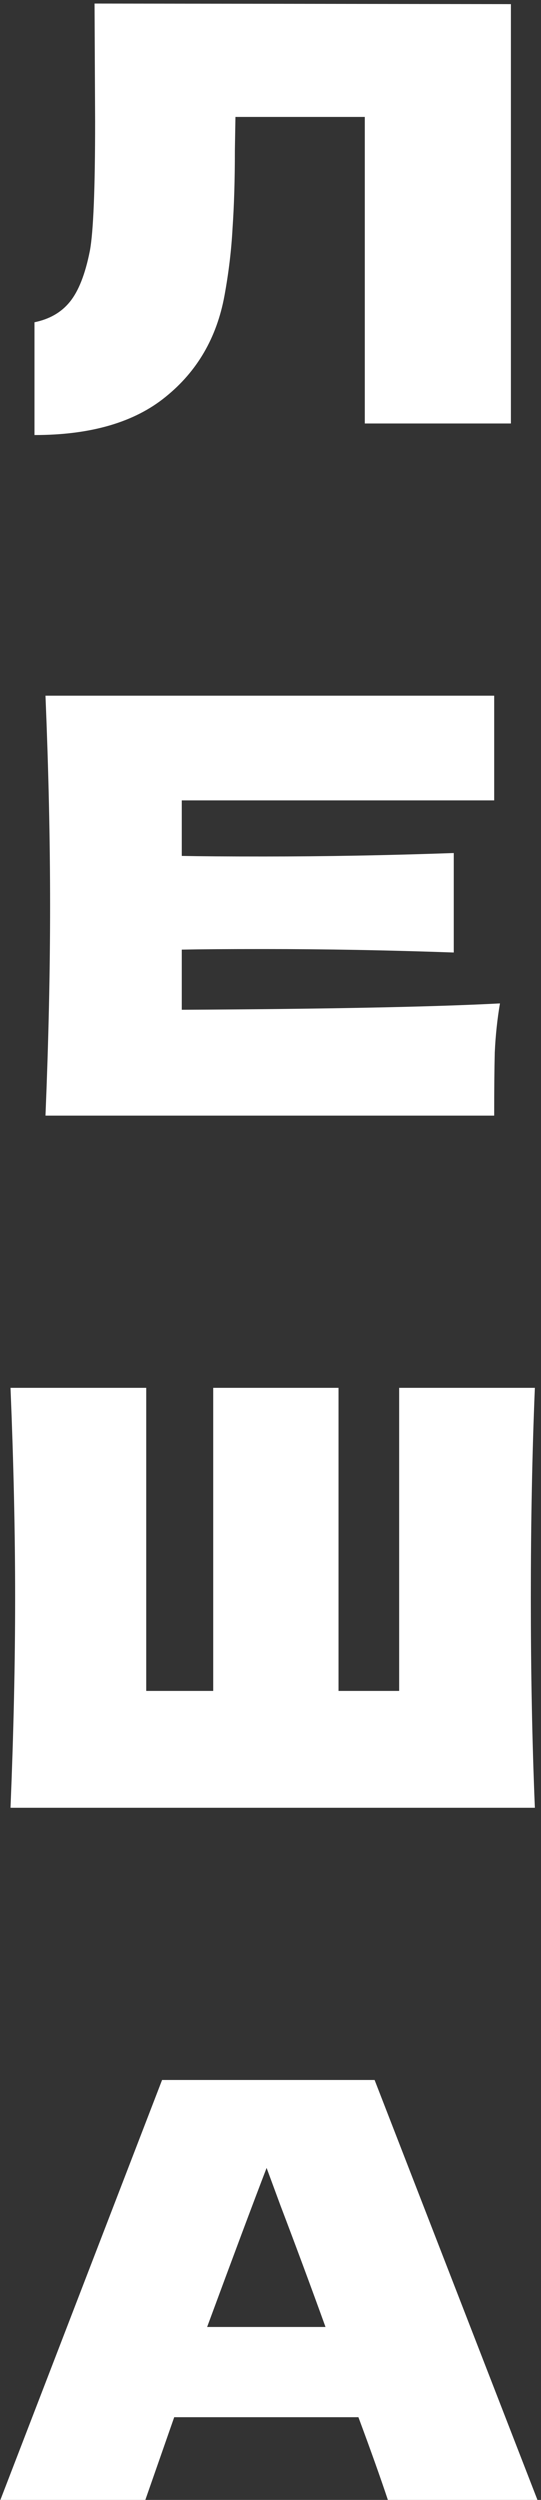 <?xml version="1.0" encoding="UTF-8"?> <svg xmlns="http://www.w3.org/2000/svg" width="119" height="549" viewBox="0 0 119 549" fill="none"><rect x="0" y="0" width="119" height="549" fill="#333333" stroke="none"/><path d="M112.38 93H80.243V25.677H51.789L51.663 33.044C51.663 39.48 51.493 45.154 51.154 50.066C50.9 54.892 50.308 59.846 49.376 64.927C47.682 74.158 43.364 81.568 36.419 87.157C29.56 92.746 19.949 95.54 7.585 95.54V70.771C10.887 70.093 13.47 68.611 15.333 66.325C17.281 63.954 18.763 60.185 19.779 55.02C20.541 50.87 20.922 41.428 20.922 26.693L20.796 0.78L112.38 0.907V93ZM39.982 221.754C72.161 221.585 95.492 221.119 109.972 220.357C109.38 223.829 108.999 227.428 108.829 231.154C108.744 234.796 108.702 239.411 108.702 245H10.004C10.681 228.571 11.02 213.201 11.02 198.89C11.02 184.579 10.681 169.209 10.004 152.78H108.702V175.771H39.982V187.966C44.047 188.051 50.059 188.093 58.019 188.093C71.484 188.093 85.414 187.839 99.81 187.331V209.179C85.414 208.671 71.484 208.417 58.019 208.417C50.059 208.417 44.047 208.459 39.982 208.544V221.754ZM117.651 304.78C117.059 319.091 116.762 334.461 116.762 350.89C116.762 367.319 117.059 382.689 117.651 397H2.313C2.99 380.571 3.329 365.201 3.329 350.89C3.329 336.579 2.99 321.209 2.313 304.78H32.164V371.341H46.899V304.78H74.463V371.341H87.801V304.78H117.651ZM85.319 549C83.71 544.173 81.55 538.118 78.84 530.835H38.319L31.968 549H0.085L35.652 456.78H82.397L118.218 549H85.319ZM71.6 511.02C68.382 502.128 65.079 493.236 61.692 484.344L58.643 476.088C55.679 483.794 51.318 495.438 45.56 511.02H71.6Z" fill="white"></path></svg> 